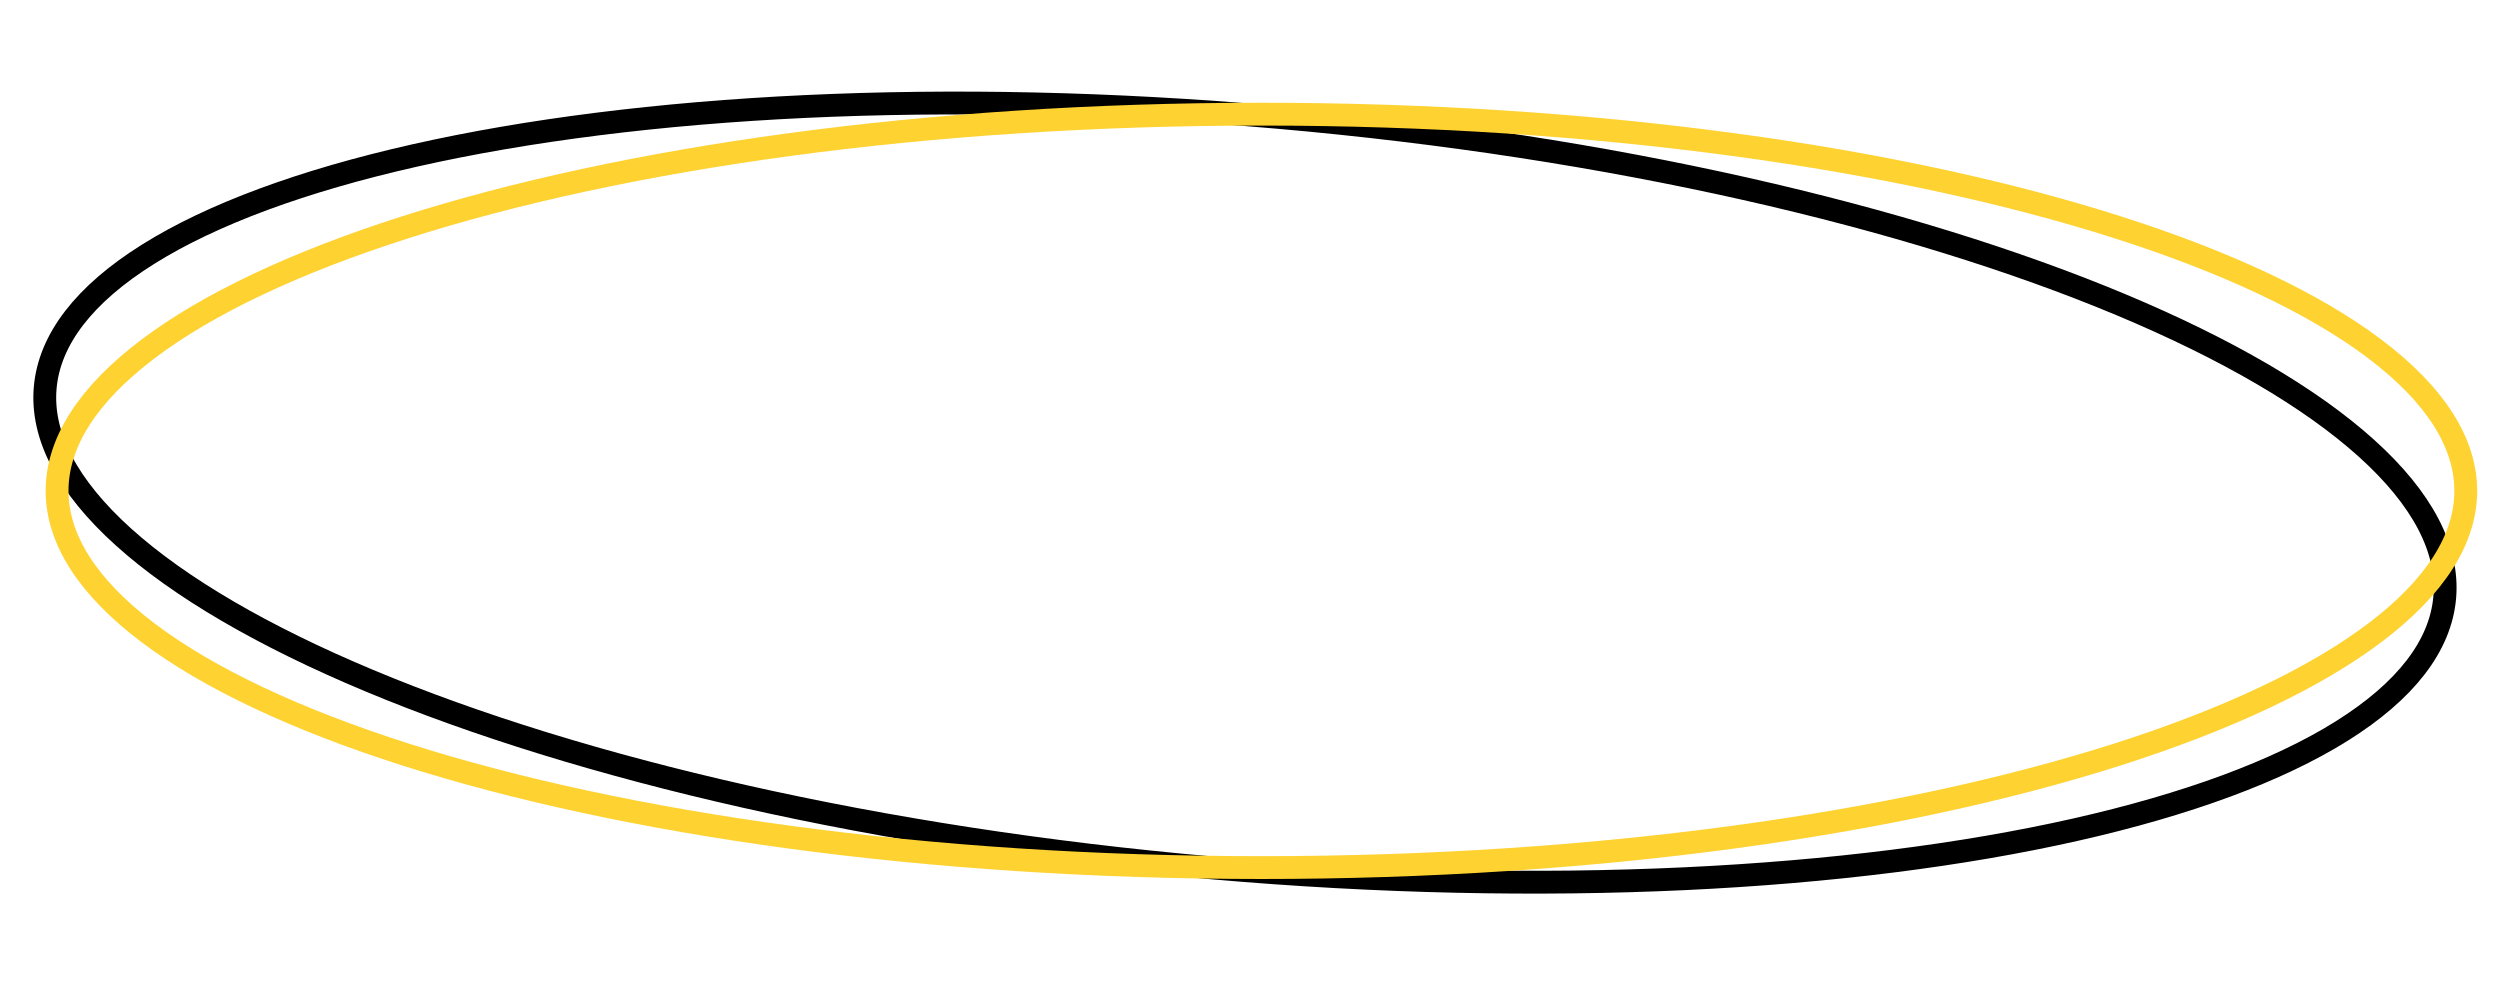 <?xml version="1.0" encoding="UTF-8"?> <svg xmlns="http://www.w3.org/2000/svg" width="219" height="87" viewBox="0 0 219 87" fill="none"> <path d="M214.157 52.348C213.787 56.569 210.739 60.531 205.131 64.042C199.541 67.541 191.574 70.479 181.763 72.691C162.153 77.112 135.406 78.584 106.182 76.027C76.959 73.47 50.873 67.376 32.328 59.617C23.051 55.735 15.715 51.458 10.817 47.041C5.904 42.611 3.59 38.179 3.96 33.958C4.329 29.736 7.377 25.774 12.985 22.264C18.575 18.764 26.542 15.827 36.353 13.615C55.963 9.193 82.711 7.722 111.934 10.278C141.158 12.835 167.244 18.929 185.788 26.689C195.066 30.57 202.401 34.847 207.299 39.264C212.212 43.695 214.526 48.126 214.157 52.348Z" stroke="black" stroke-width="2"></path> <path d="M216 43C216 47.238 213.309 51.45 208.028 55.436C202.764 59.41 195.083 63.03 185.503 66.089C166.353 72.203 139.835 76 110.5 76C81.165 76 54.647 72.203 35.497 66.089C25.916 63.03 18.236 59.41 12.972 55.436C7.691 51.45 5 47.238 5 43C5 38.762 7.691 34.55 12.972 30.564C18.236 26.59 25.916 22.97 35.497 19.911C54.647 13.797 81.165 10 110.5 10C139.835 10 166.353 13.797 185.503 19.911C195.083 22.97 202.764 26.59 208.028 30.564C213.309 34.55 216 38.762 216 43Z" stroke="#FDD231" stroke-width="2"></path> </svg> 